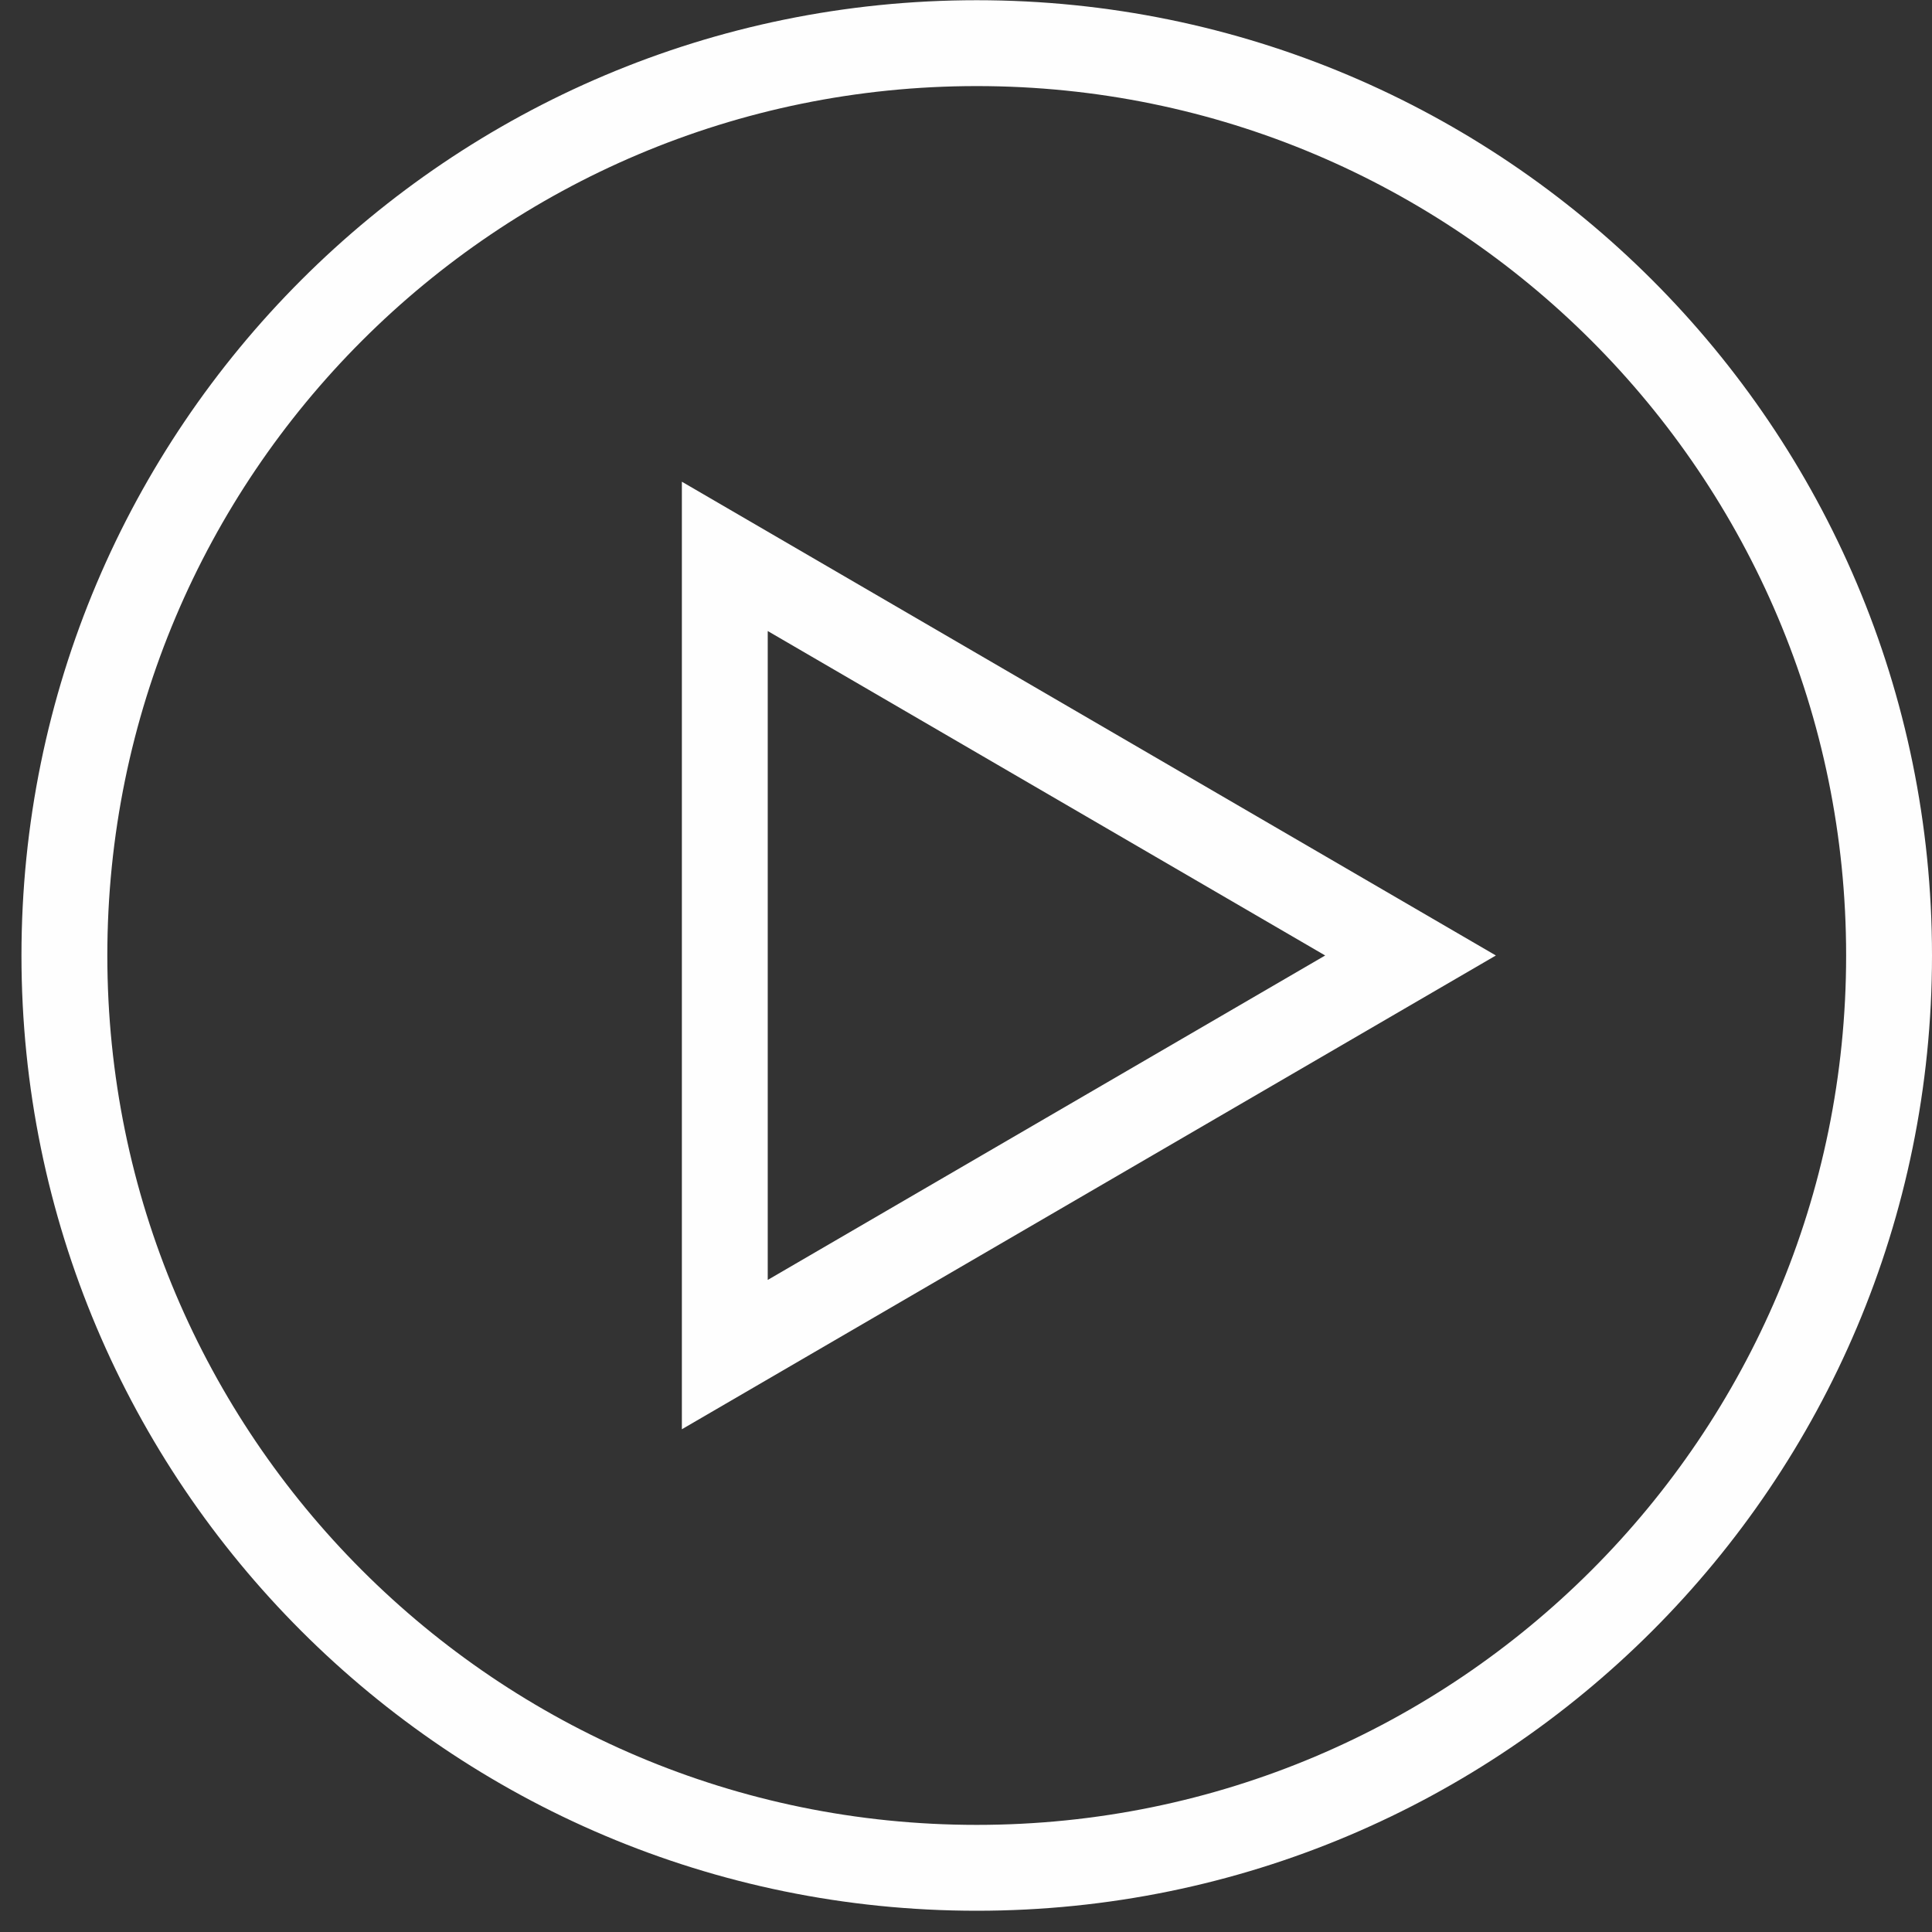 <?xml version="1.0" encoding="UTF-8" standalone="no"?>
<svg width="45px" height="45px" viewBox="0 0 45 45" version="1.1" xmlns="http://www.w3.org/2000/svg" xmlns:xlink="http://www.w3.org/1999/xlink">
    <rect x="0" y="0" width="45" height="45" fill="#333333" stroke="none"/>
    <!-- Generator: Sketch 46.2 (44496) - http://www.bohemiancoding.com/sketch -->
    <title>Group 2 Copy 13</title>
    <desc>Created with Sketch.</desc>
    <defs></defs>
    <g id="Page-1" stroke="none" stroke-width="1" fill="none" fill-rule="evenodd">
        <g id="LaFountain-Clinical-Exercise-Protocol" transform="translate(-471, -1273)" stroke="#FEFEFE" stroke-width="2">
            <g id="Group-2-Copy-13" transform="translate(472, 1274)">
                <path d="M21.75,42.505 C33.486,42.505 43,32.991 43,21.255 C43,9.519 33.486,0.005 21.75,0.005 C10.014,0.005 0.5,9.519 0.5,21.255 C0.5,32.991 10.014,42.505 21.75,42.505 Z" id="Stroke-13" stroke-linejoin="round"></path>
                <polygon id="Stroke-15" points="31.854 21.255 23.868 25.903 15.882 30.551 15.882 21.255 15.882 11.959 23.868 16.607"></polygon>
            </g>
        </g>
    </g>
</svg>